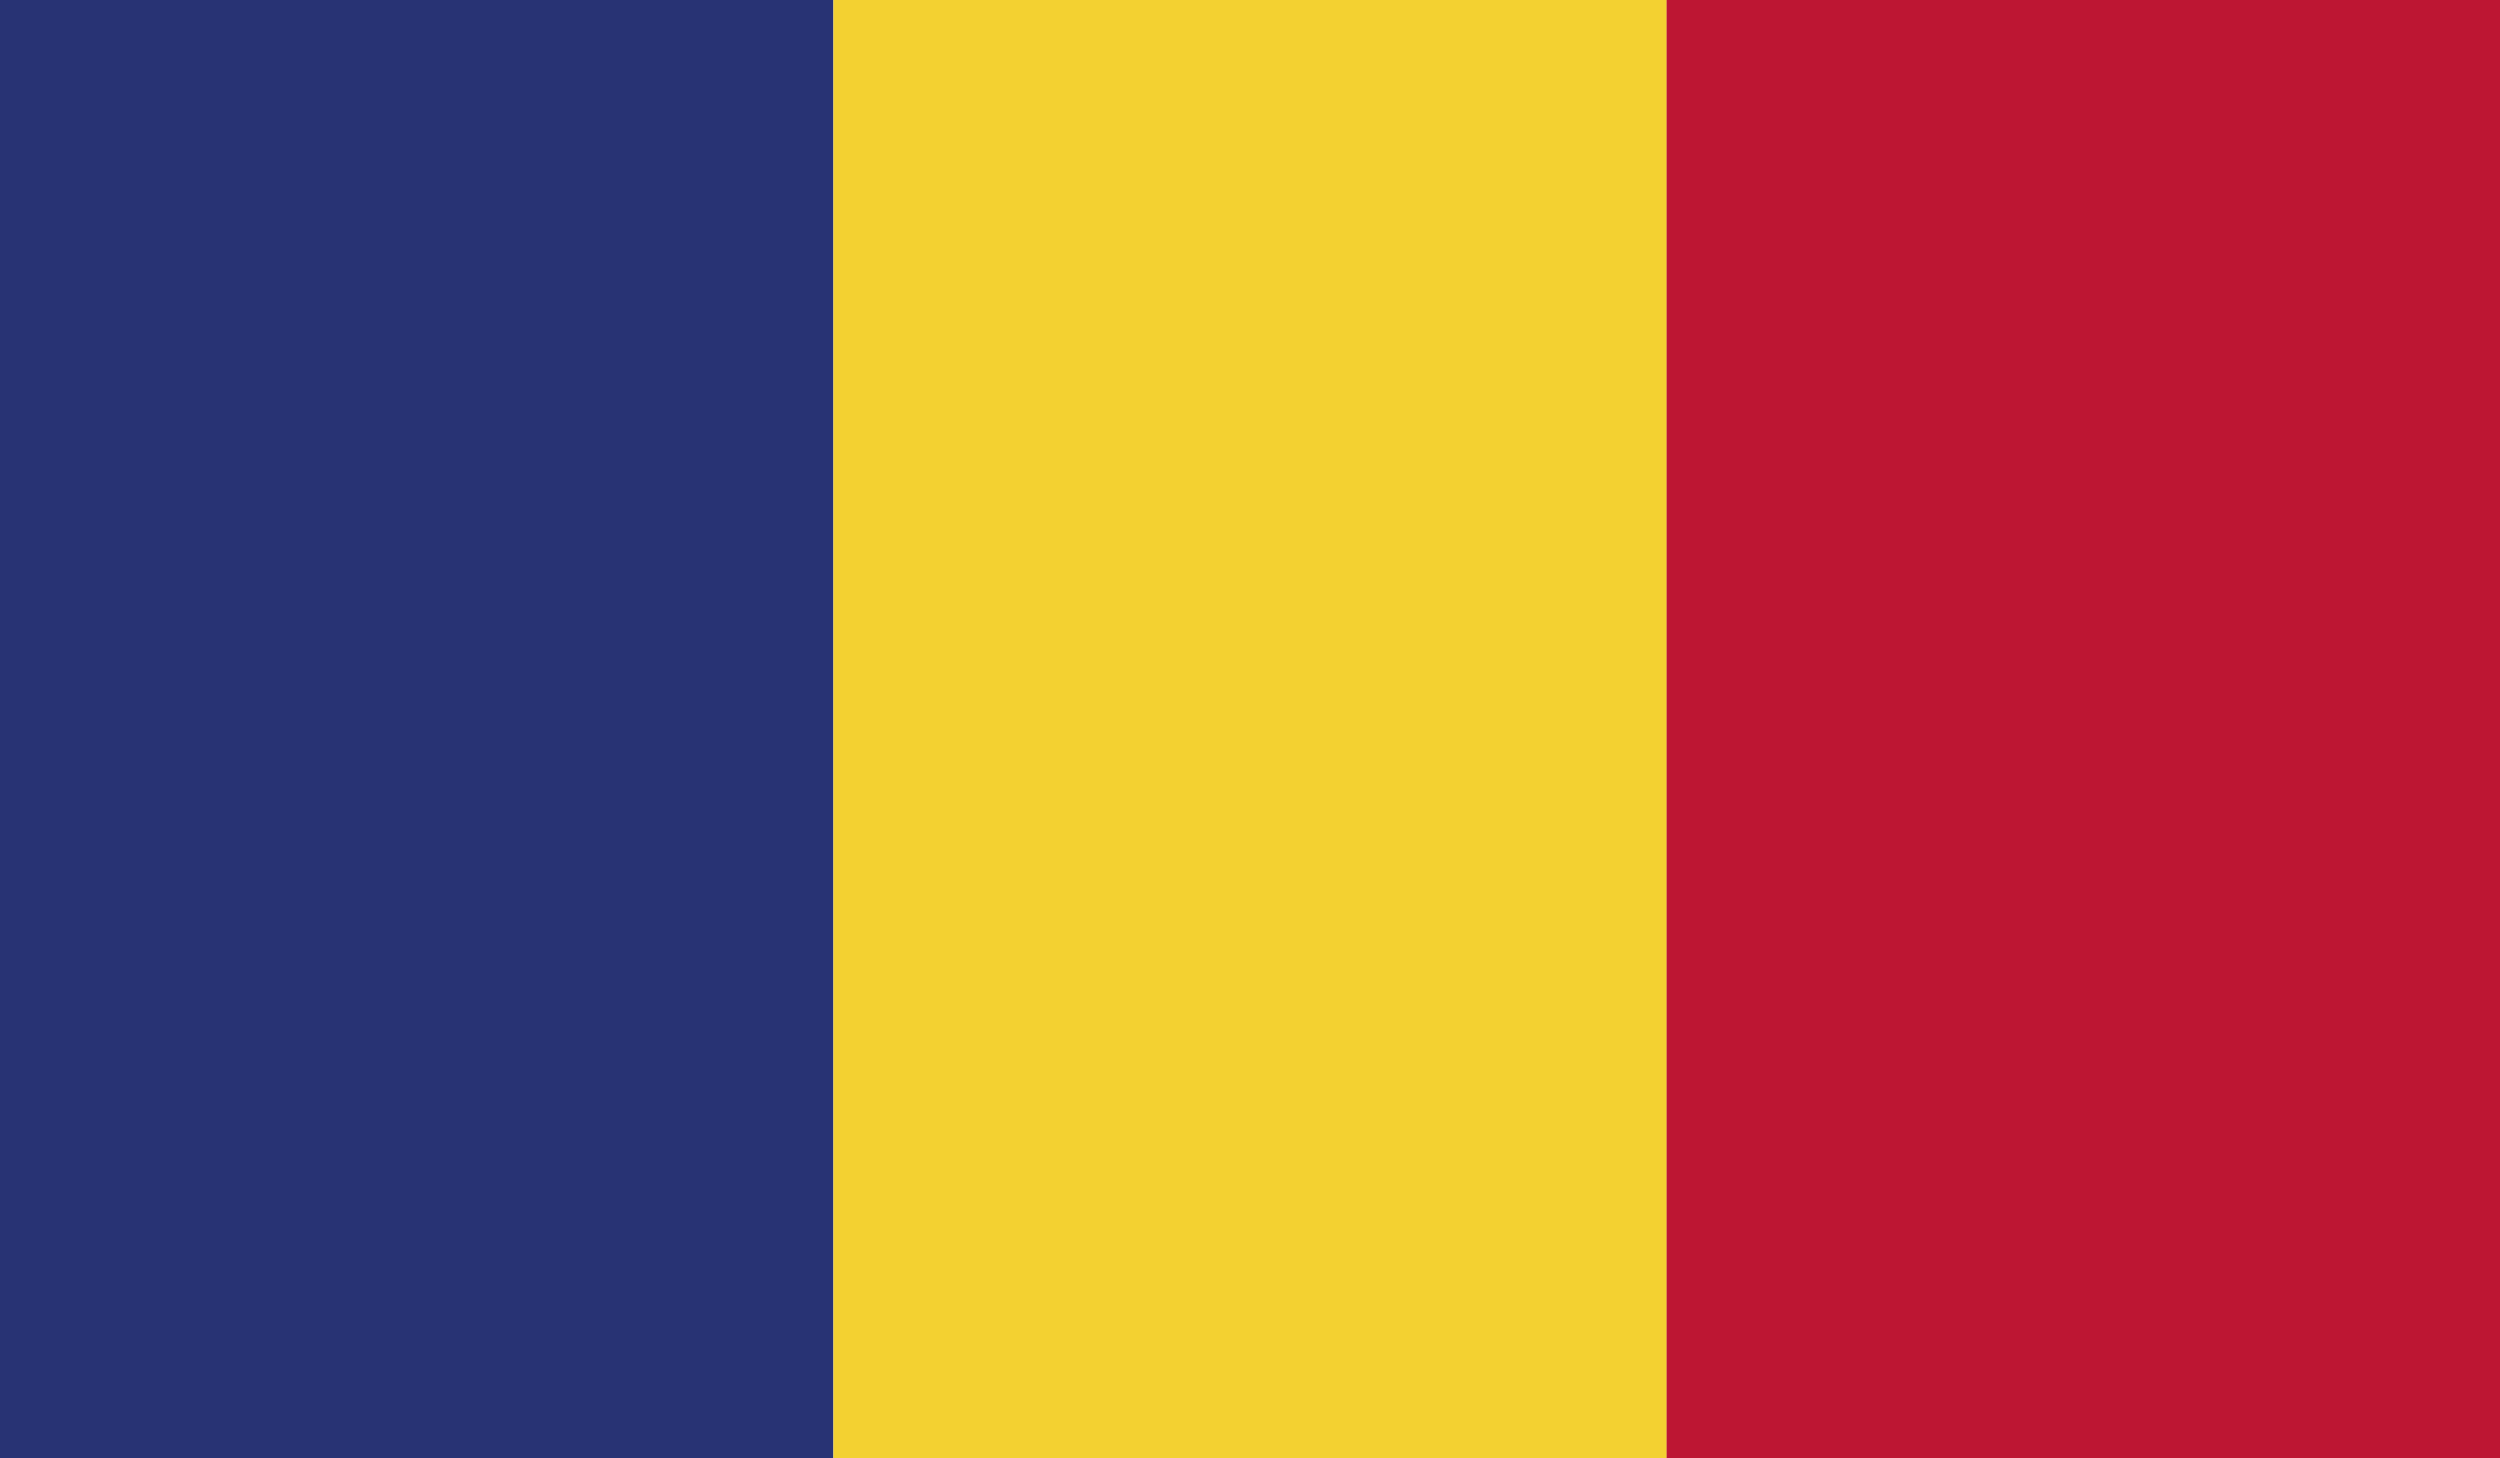 <svg xmlns="http://www.w3.org/2000/svg" xmlns:xlink="http://www.w3.org/1999/xlink" width="14.063" height="8.203" viewBox="0 0 14.063 8.203"><switch><g><defs><path id="a" d="M0 0h14.063v8.203H0z"/></defs><clipPath id="b"><use xlink:href="#a" overflow="visible"/></clipPath><path clip-path="url(#b)" fill="#283374" d="M0 0h4.688v8.203H0z"/><path clip-path="url(#b)" fill="#F3D131" d="M4.688 0h4.688v8.203H4.688z"/><path clip-path="url(#b)" fill="#BD1633" d="M9.375 0h4.688v8.203H9.375z"/></g></switch></svg>